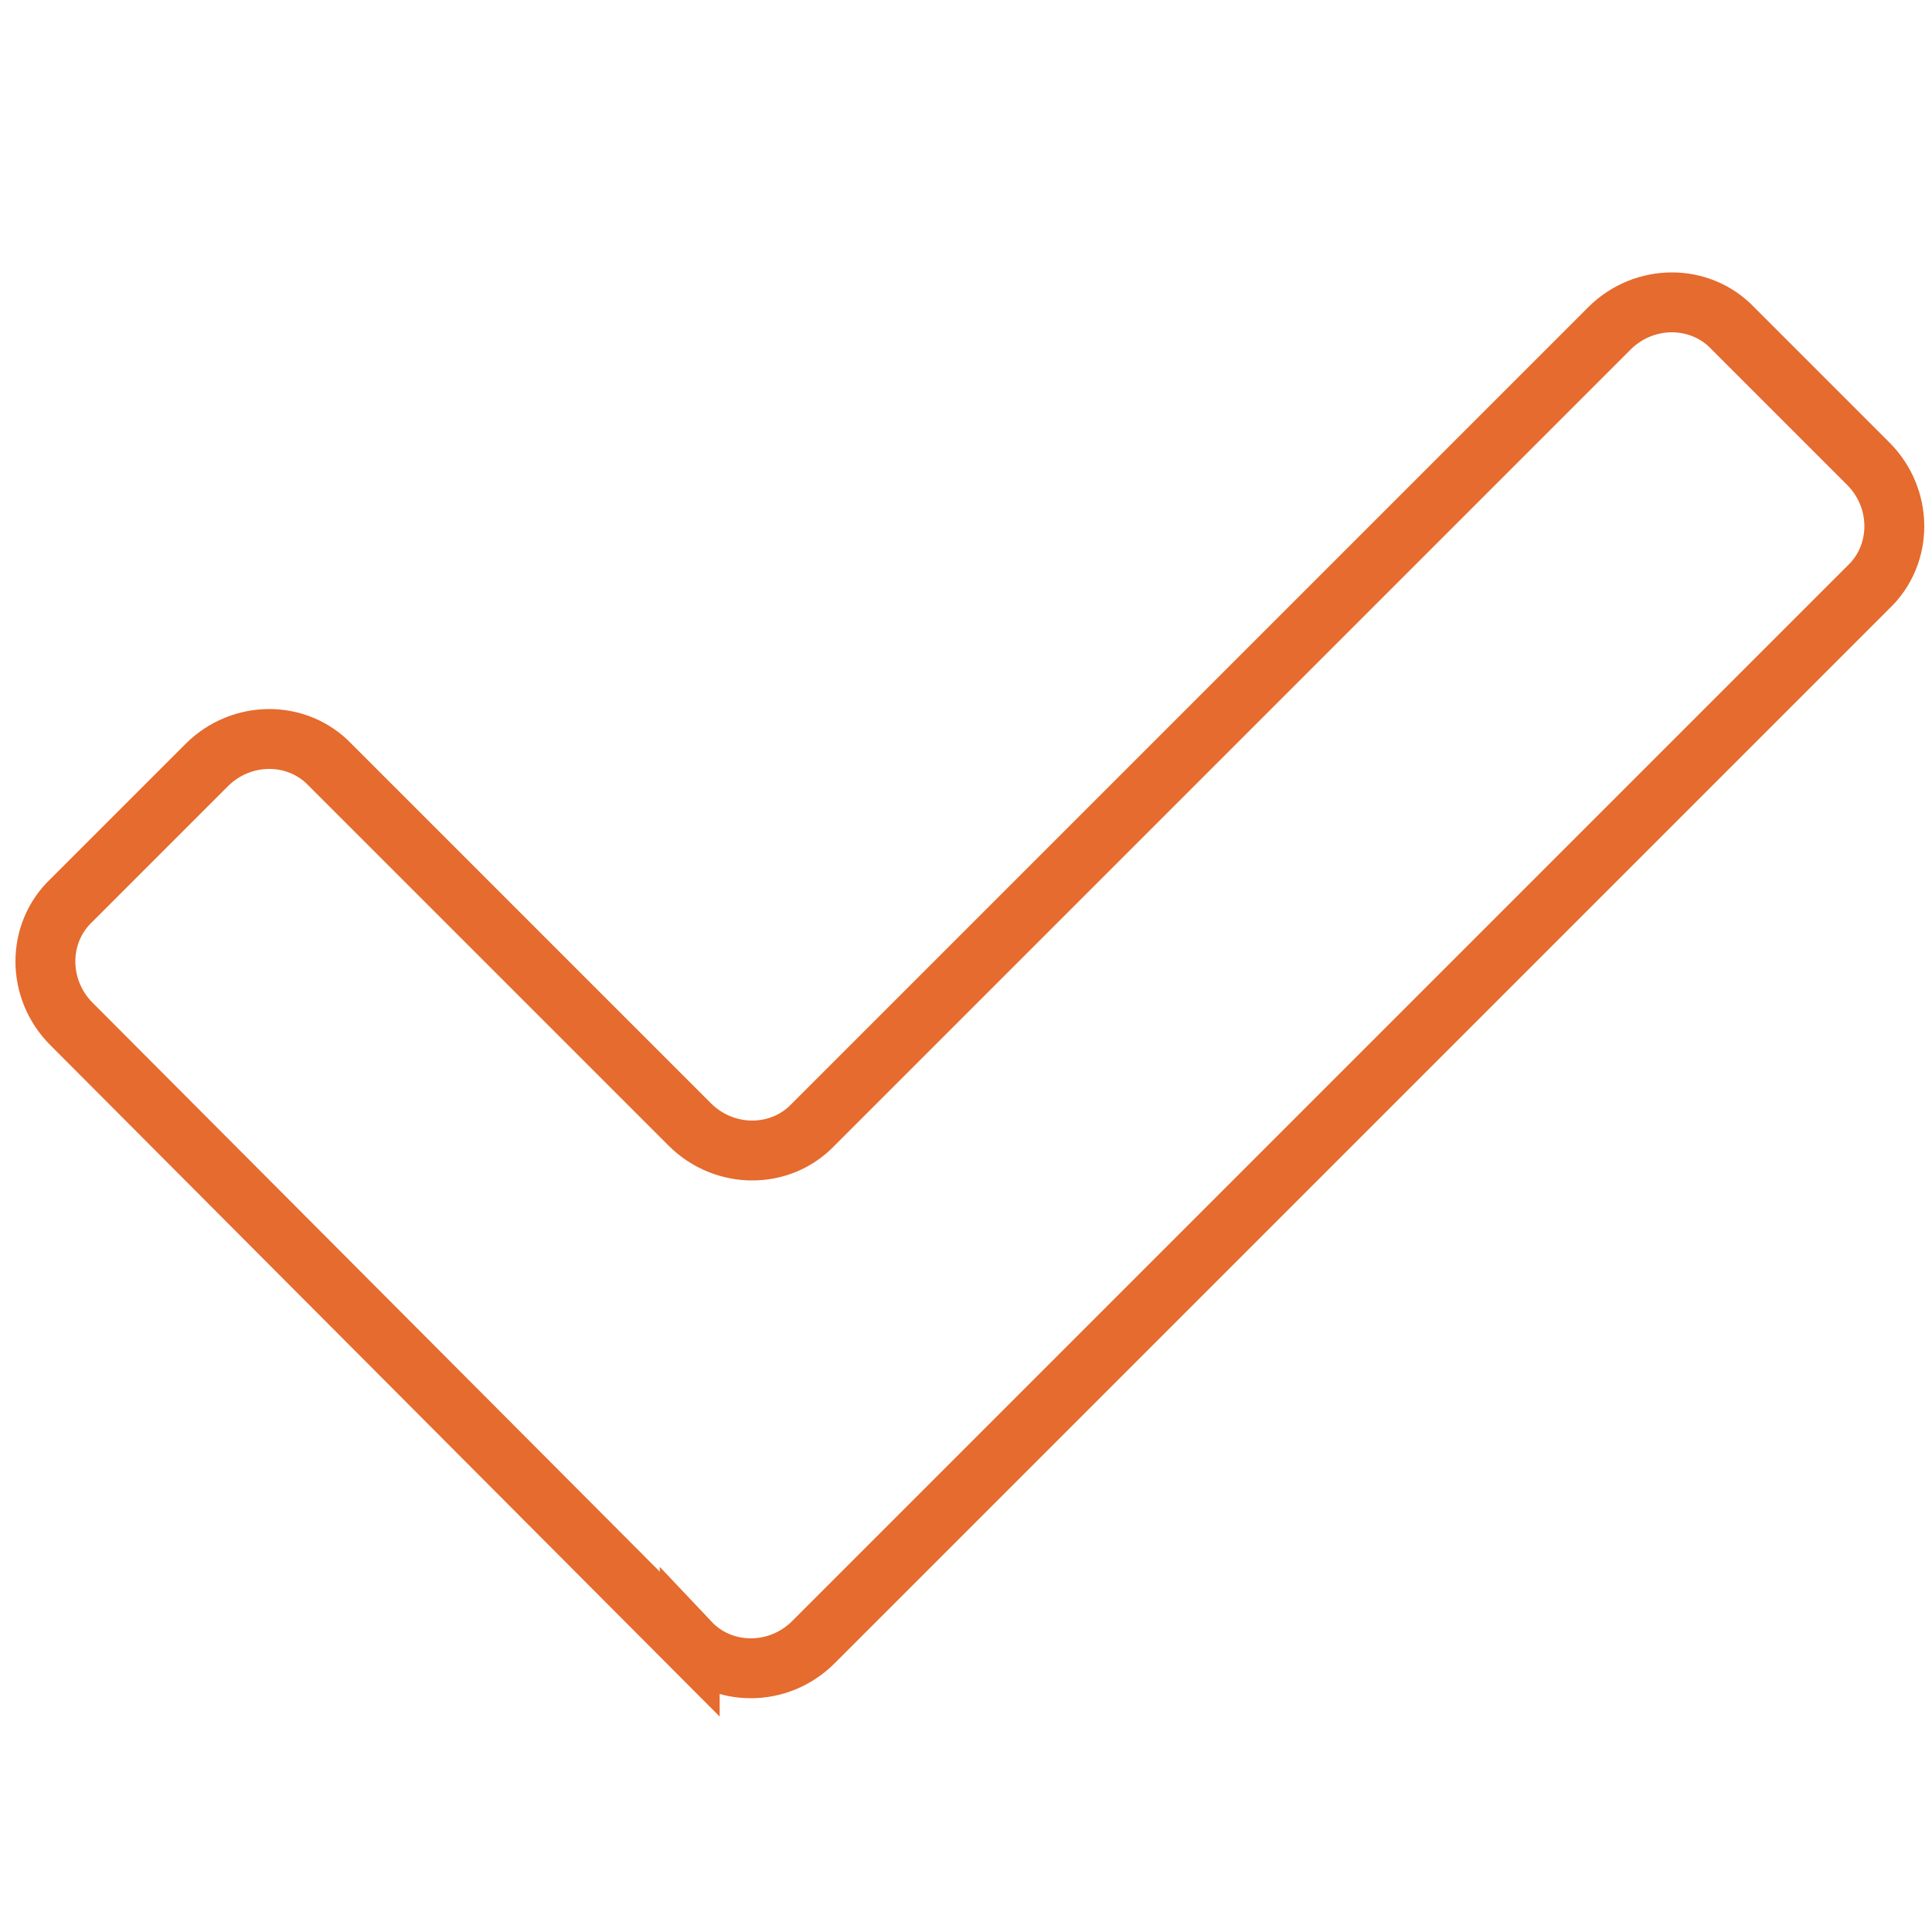 <?xml version="1.0" encoding="UTF-8"?>
<svg xmlns="http://www.w3.org/2000/svg" version="1.1" viewBox="0 0 100 100">
  <defs>
    <style>
      .cls-1 {
        fill: none;
        stroke: #e56b2e;
        stroke-miterlimit: 10;
        stroke-width: 3.1px;
      }
    </style>
  </defs>
  <!-- Generator: Adobe Illustrator 28.6.0, SVG Export Plug-In . SVG Version: 1.2.0 Build 709)  -->
  <g>
    <g id="Livello_1">
      <path class="cls-1" d="M35.7,85.1L3.7,53c-1.8-1.8-1.8-4.7,0-6.4l7-7c1.8-1.8,4.7-1.8,6.4,0l18.6,18.6c1.8,1.8,4.7,1.8,6.4,0l41.2-41.2c1.8-1.8,4.7-1.8,6.4,0l7,7c1.8,1.8,1.8,4.7,0,6.4l-54.6,54.6c-1.8,1.8-4.7,1.8-6.4,0Z"/>
    </g>
  </g>
</svg>